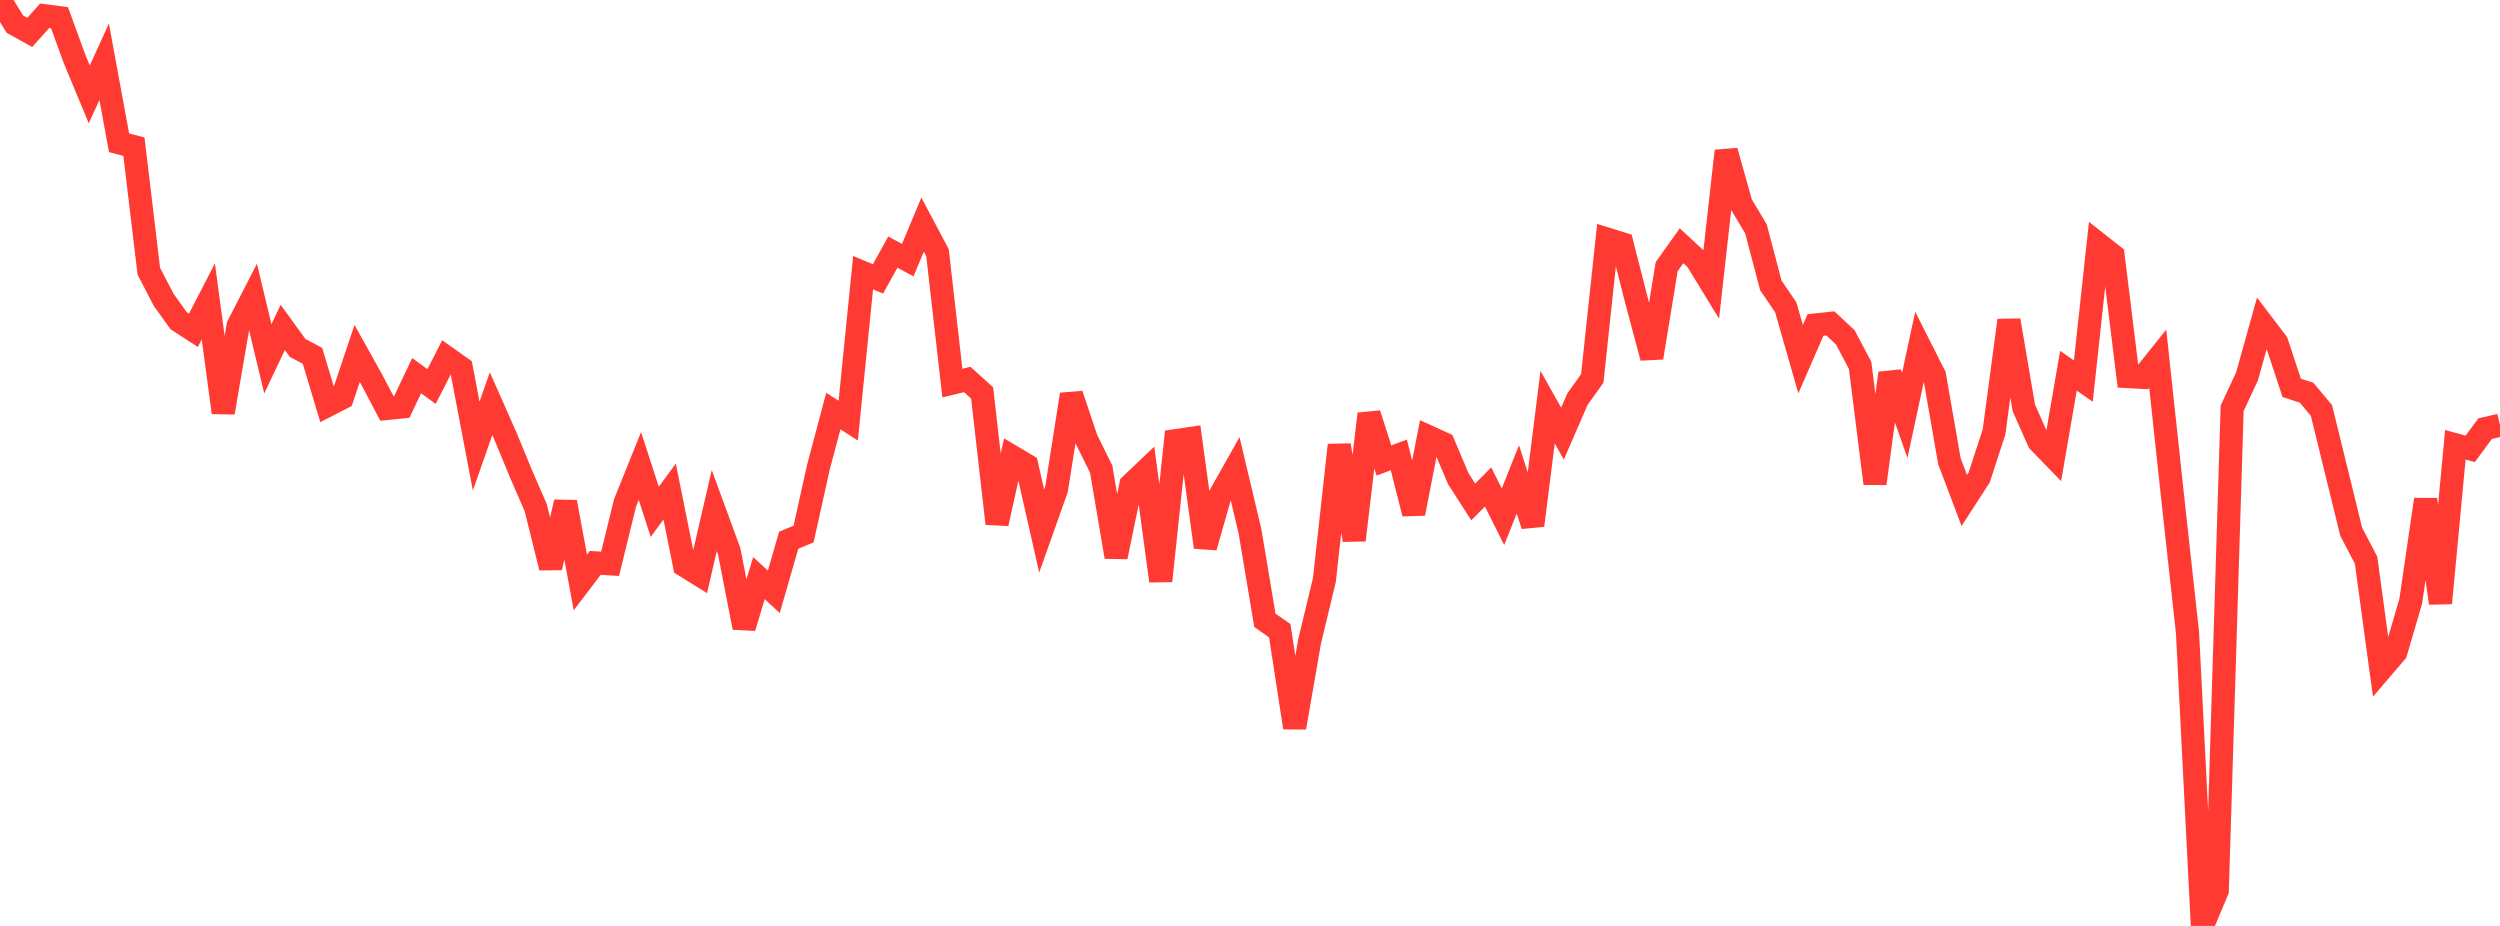 <?xml version="1.0" standalone="no"?>
<!DOCTYPE svg PUBLIC "-//W3C//DTD SVG 1.1//EN" "http://www.w3.org/Graphics/SVG/1.1/DTD/svg11.dtd">

<svg width="135" height="50" viewBox="0 0 135 50" preserveAspectRatio="none" 
  xmlns="http://www.w3.org/2000/svg"
  xmlns:xlink="http://www.w3.org/1999/xlink">


<polyline points="0.0, 0.0 0.804, 1.305 1.607, 1.749 2.411, 0.852 3.214, 0.956 4.018, 3.163 4.821, 5.096 5.625, 3.336 6.429, 7.711 7.232, 7.92 8.036, 14.646 8.839, 16.191 9.643, 17.315 10.446, 17.837 11.25, 16.276 12.054, 22.279 12.857, 17.589 13.661, 16.025 14.464, 19.377 15.268, 17.679 16.071, 18.788 16.875, 19.216 17.679, 21.896 18.482, 21.484 19.286, 19.085 20.089, 20.526 20.893, 22.057 21.696, 21.975 22.5, 20.284 23.304, 20.874 24.107, 19.3 24.911, 19.869 25.714, 24.088 26.518, 21.799 27.321, 23.614 28.125, 25.565 28.929, 27.414 29.732, 30.653 30.536, 27.112 31.339, 31.453 32.143, 30.395 32.946, 30.446 33.75, 27.164 34.554, 25.163 35.357, 27.639 36.161, 26.543 36.964, 30.537 37.768, 31.037 38.571, 27.57 39.375, 29.764 40.179, 33.89 40.982, 31.216 41.786, 31.958 42.589, 29.174 43.393, 28.837 44.196, 25.219 45.0, 22.198 45.804, 22.713 46.607, 14.724 47.411, 15.06 48.214, 13.615 49.018, 14.046 49.821, 12.129 50.625, 13.644 51.429, 20.686 52.232, 20.492 53.036, 21.221 53.839, 28.273 54.643, 24.65 55.446, 25.127 56.25, 28.676 57.054, 26.41 57.857, 21.301 58.661, 23.707 59.464, 25.334 60.268, 30.072 61.071, 26.174 61.875, 25.413 62.679, 31.371 63.482, 23.796 64.286, 23.678 65.089, 29.549 65.893, 26.727 66.696, 25.302 67.5, 28.692 68.304, 33.498 69.107, 34.058 69.911, 39.29 70.714, 34.655 71.518, 31.315 72.321, 24.036 73.125, 29.167 73.929, 22.35 74.732, 24.866 75.536, 24.567 76.339, 27.732 77.143, 23.587 77.946, 23.953 78.75, 25.853 79.554, 27.105 80.357, 26.297 81.161, 27.904 81.964, 25.886 82.768, 28.374 83.571, 21.986 84.375, 23.414 85.179, 21.561 85.982, 20.436 86.786, 12.913 87.589, 13.163 88.393, 16.311 89.196, 19.315 90.0, 14.4 90.804, 13.27 91.607, 14.013 92.411, 15.328 93.214, 8.152 94.018, 11.015 94.821, 12.357 95.625, 15.409 96.429, 16.592 97.232, 19.397 98.036, 17.549 98.839, 17.464 99.643, 18.212 100.446, 19.729 101.25, 26.11 102.054, 20.151 102.857, 22.433 103.661, 18.694 104.464, 20.283 105.268, 24.903 106.071, 27.027 106.875, 25.784 107.679, 23.322 108.482, 17.299 109.286, 22.024 110.089, 23.834 110.893, 24.664 111.696, 20.019 112.5, 20.58 113.304, 13.169 114.107, 13.801 114.911, 20.334 115.714, 20.378 116.518, 19.373 117.321, 26.838 118.125, 34.16 118.929, 50.0 119.732, 48.091 120.536, 22.046 121.339, 20.326 122.143, 17.448 122.946, 18.503 123.75, 20.942 124.554, 21.204 125.357, 22.164 126.161, 25.435 126.964, 28.712 127.768, 30.248 128.571, 36.156 129.375, 35.216 130.179, 32.469 130.982, 26.973 131.786, 32.567 132.589, 24.018 133.393, 24.236 134.196, 23.148 135.0, 22.961" fill="none" stroke="#ff3a33" stroke-width="1.25"/>

</svg>